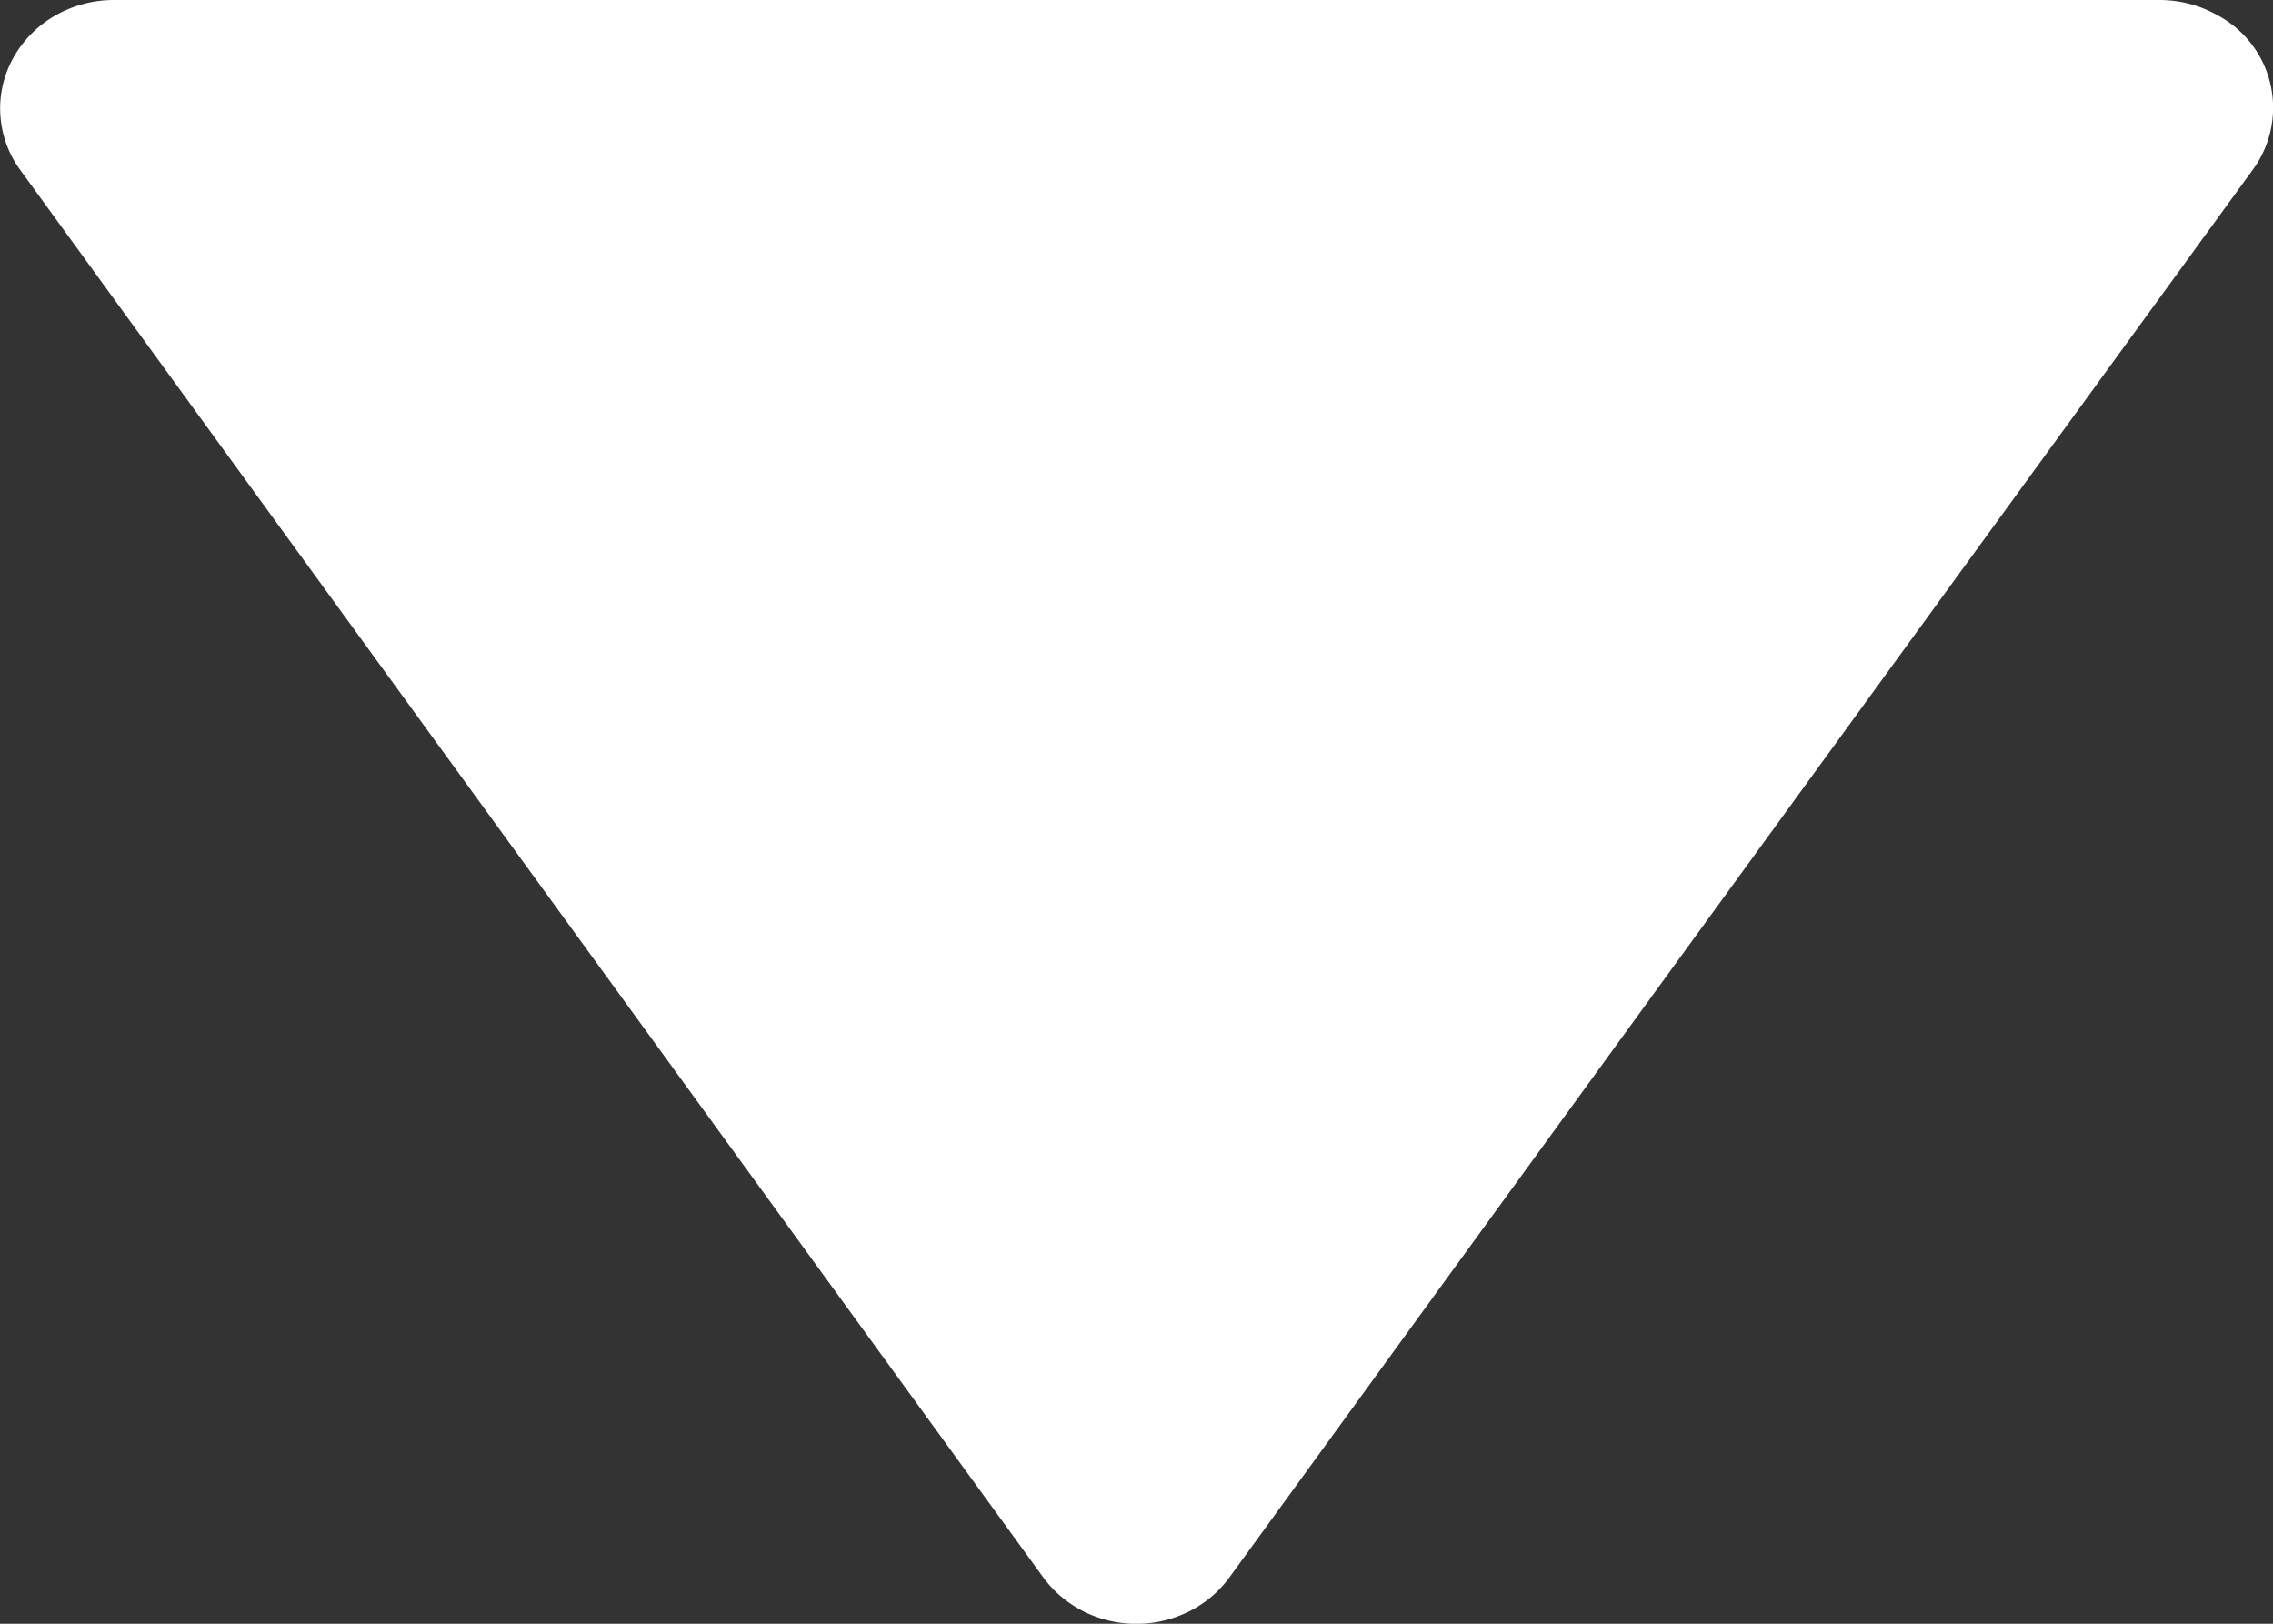<svg width="14" height="10" fill="none" xmlns="http://www.w3.org/2000/svg"><rect width="100%" height="100%" fill="#333333" stroke="none"/><path d="M6.424 9.712c.064.089.15.161.25.212a.727.727 0 0 0 .65 0c.1-.05.186-.123.25-.212l6.301-8.666a.645.645 0 0 0-.213-.95A.726.726 0 0 0 13.3 0H.7a.728.728 0 0 0-.362.097.683.683 0 0 0-.257.261.641.641 0 0 0 .043.688l6.3 8.666z" fill="#fff"/></svg>